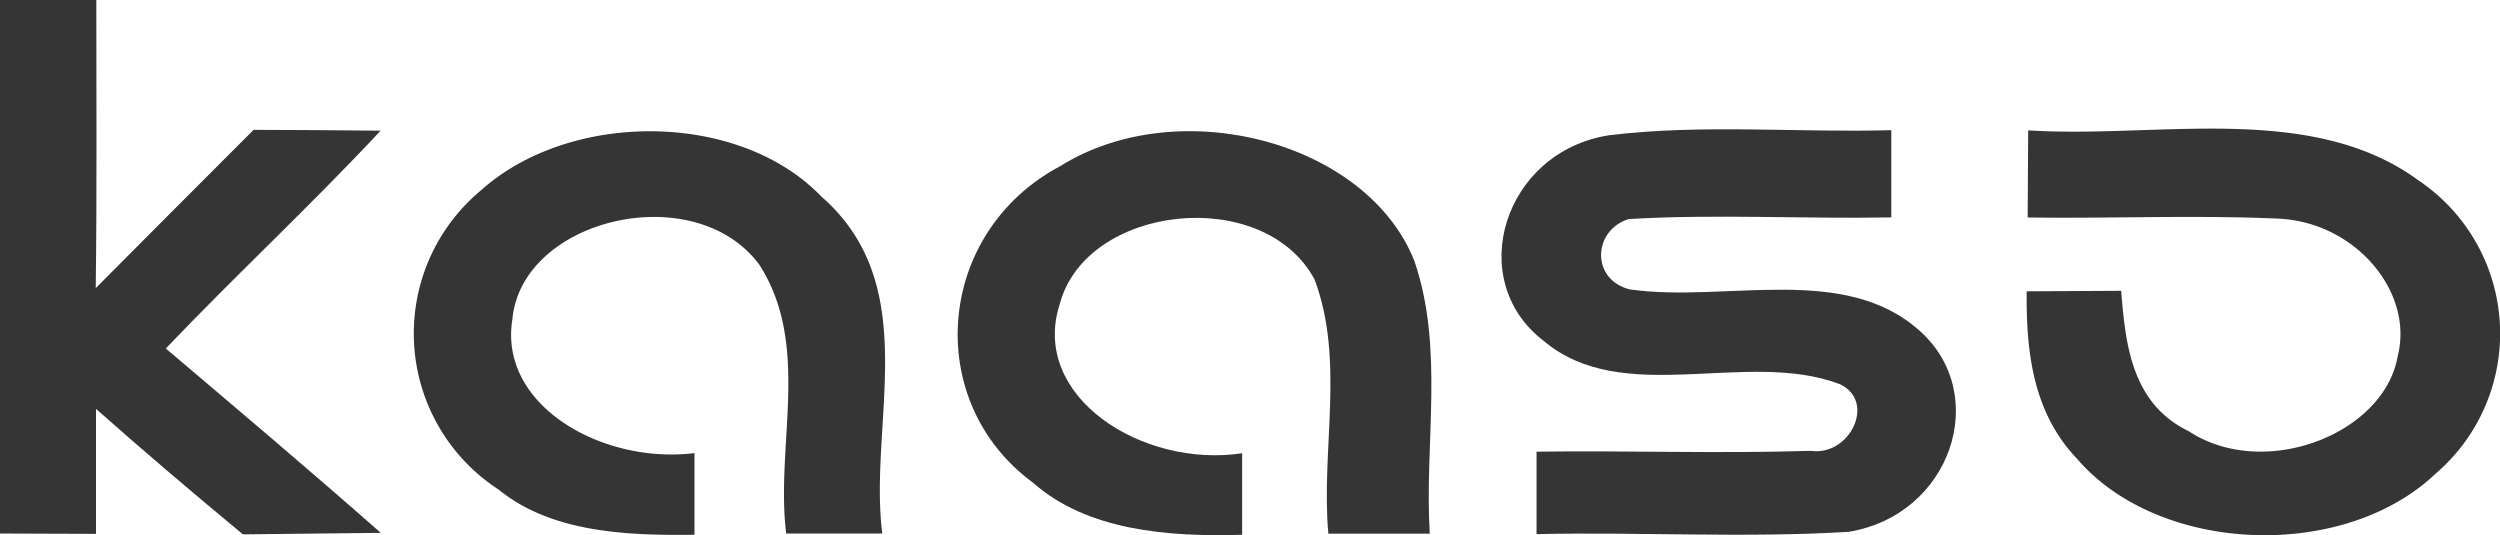 <svg xmlns="http://www.w3.org/2000/svg" viewBox="0 0 299 64"><defs><style>.a{fill:#353535;}</style></defs><title>kaaso_logo</title><path class="a" d="M0,19l11.52,0c0,11.48.08,23-.07,34.46Q20.85,44,30.33,34.53c5.07,0,10.12.06,15.19.1-8.28,8.88-17.3,17.25-25.69,26.05C28.46,68,37.1,75.29,45.54,82.73l-16.49.18C23.13,78,17.23,73,11.48,67.9c0,5,0,10,0,14.95L0,82.81Q0,50.92,0,19Z" transform="translate(0 -19)"/><path class="a" d="M57.52,41.77c10.6-9.53,30.81-9.57,40.73.75,12.25,10.71,5.6,27,7.27,40.29-3.83,0-7.66,0-11.49,0-1.31-10.61,3-22.44-3.2-32.13-7.72-10.47-28.43-5.59-29.55,6.51-1.67,10.32,10.77,17.36,21.78,16,0,3.26,0,6.52,0,9.77-8.2.11-17.15-.29-23.43-5.41A22.25,22.25,0,0,1,57.52,41.77Z" transform="translate(0 -19)"/><path class="a" d="M126.82,38.86C141,30,163.54,35.94,169.17,50.24,172.76,60.78,170.34,72,171,82.83l-12.13,0c-.9-10.07,2-20.7-1.65-30.41-6.09-11.33-27.36-9-30.49,3-3.52,11,9.85,19.59,21.83,17.79,0,3.24,0,6.49,0,9.75-8.83.27-18.51-.49-25-6.22C110.28,67,111.9,46.77,126.82,38.86Z" transform="translate(0 -19)"/><path class="a" d="M184.6,59.75c-9.49-7.27-4.78-22.63,7.88-24.58,11.16-1.35,22.49-.29,33.72-.6V45c-10.48.2-21-.42-31.41.2-4.32,1.35-4.52,7.25.12,8.41,11.45,1.64,25.68-3.2,34.73,5,8.49,7.62,3.71,22-8.56,24-12.42.75-24.89,0-37.31.27,0-3.28,0-6.56,0-9.86,10.94-.15,21.85.25,32.77-.1,4.75.7,7.93-6,3.44-8C208.81,60.74,194.08,67.78,184.6,59.75Z" transform="translate(0 -19)"/><path class="a" d="M242.57,34.59c15.5,1,33.86-3.49,46.79,6.06a22.06,22.06,0,0,1,1.94,35c-11.06,10.52-33.13,9.63-42.91-1.81-5.36-5.62-6.06-13.06-6-20l11.3-.06c.51,6.06,1.11,13.43,8.08,16.79,9,5.92,23.4.37,25-9,1.94-7.64-5.05-16-14.26-16.42-10-.45-20,0-30-.14Z" transform="translate(0 -19)"/></svg>